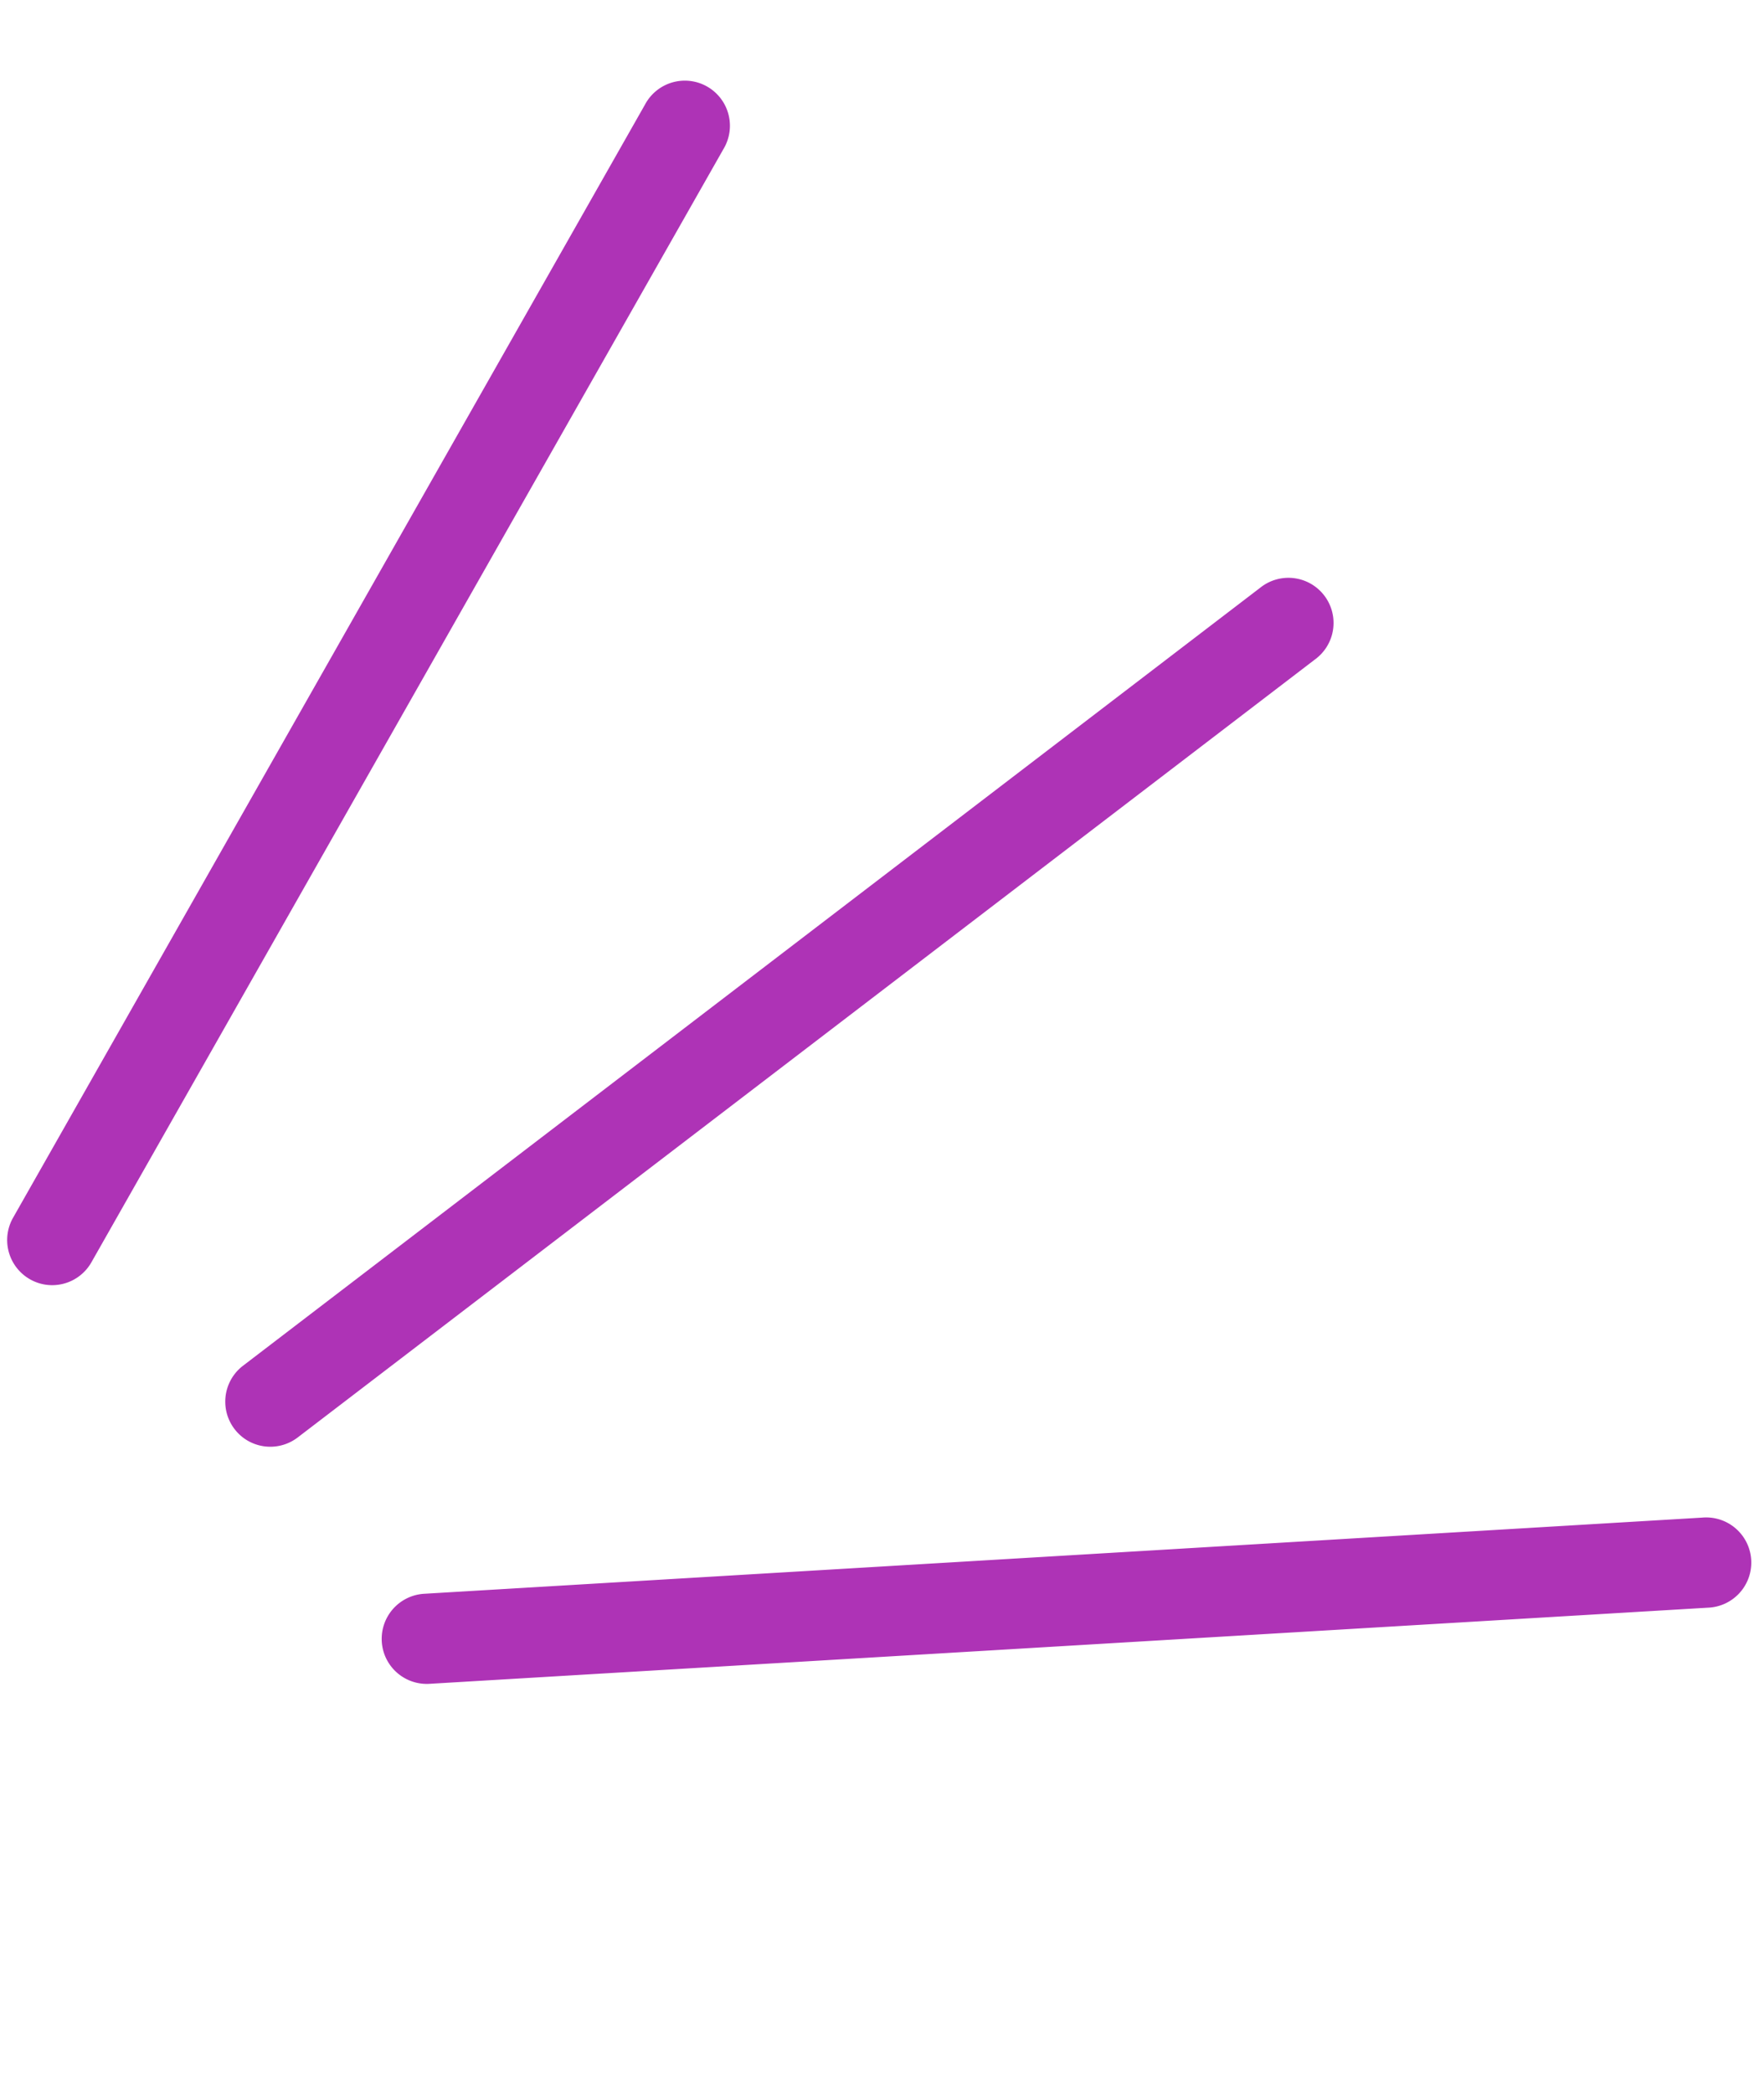 <svg xmlns="http://www.w3.org/2000/svg" width="82.646" height="98.012" viewBox="0 0 82.646 98.012">
  <defs>
    <style>
      .cls-1 {
        fill: #ae33b6;
      }
    </style>
  </defs>
  <g id="Grupo_3226" data-name="Grupo 3226" transform="translate(-1498.118 -426.421)">
    <path id="Caminho_14457" data-name="Caminho 14457" class="cls-1" d="M2.113,60.71a2.114,2.114,0,0,1-1.99-2.821L20.231,1.4a2.113,2.113,0,1,1,3.98,1.417L4.1,59.307A2.113,2.113,0,0,1,2.113,60.71Z" transform="matrix(0.391, 0.921, -0.921, 0.391, 1571.256, 478.312)"/>
    <path id="Caminho_14458" data-name="Caminho 14458" class="cls-1" d="M2.113,60.71a2.114,2.114,0,0,1-1.99-2.821L20.231,1.4a2.113,2.113,0,1,1,3.98,1.417L4.1,59.307A2.113,2.113,0,0,1,2.113,60.71Z" transform="matrix(0.839, 0.545, -0.545, 0.839, 1540.947, 441.747)"/>
    <path id="Caminho_14459" data-name="Caminho 14459" class="cls-1" d="M2.113,60.71a2.114,2.114,0,0,1-1.99-2.821L20.231,1.4a2.113,2.113,0,1,1,3.98,1.417L4.1,59.307A2.113,2.113,0,0,1,2.113,60.71Z" transform="translate(1508.66 426.421) rotate(10)"/>
  </g>
</svg>
